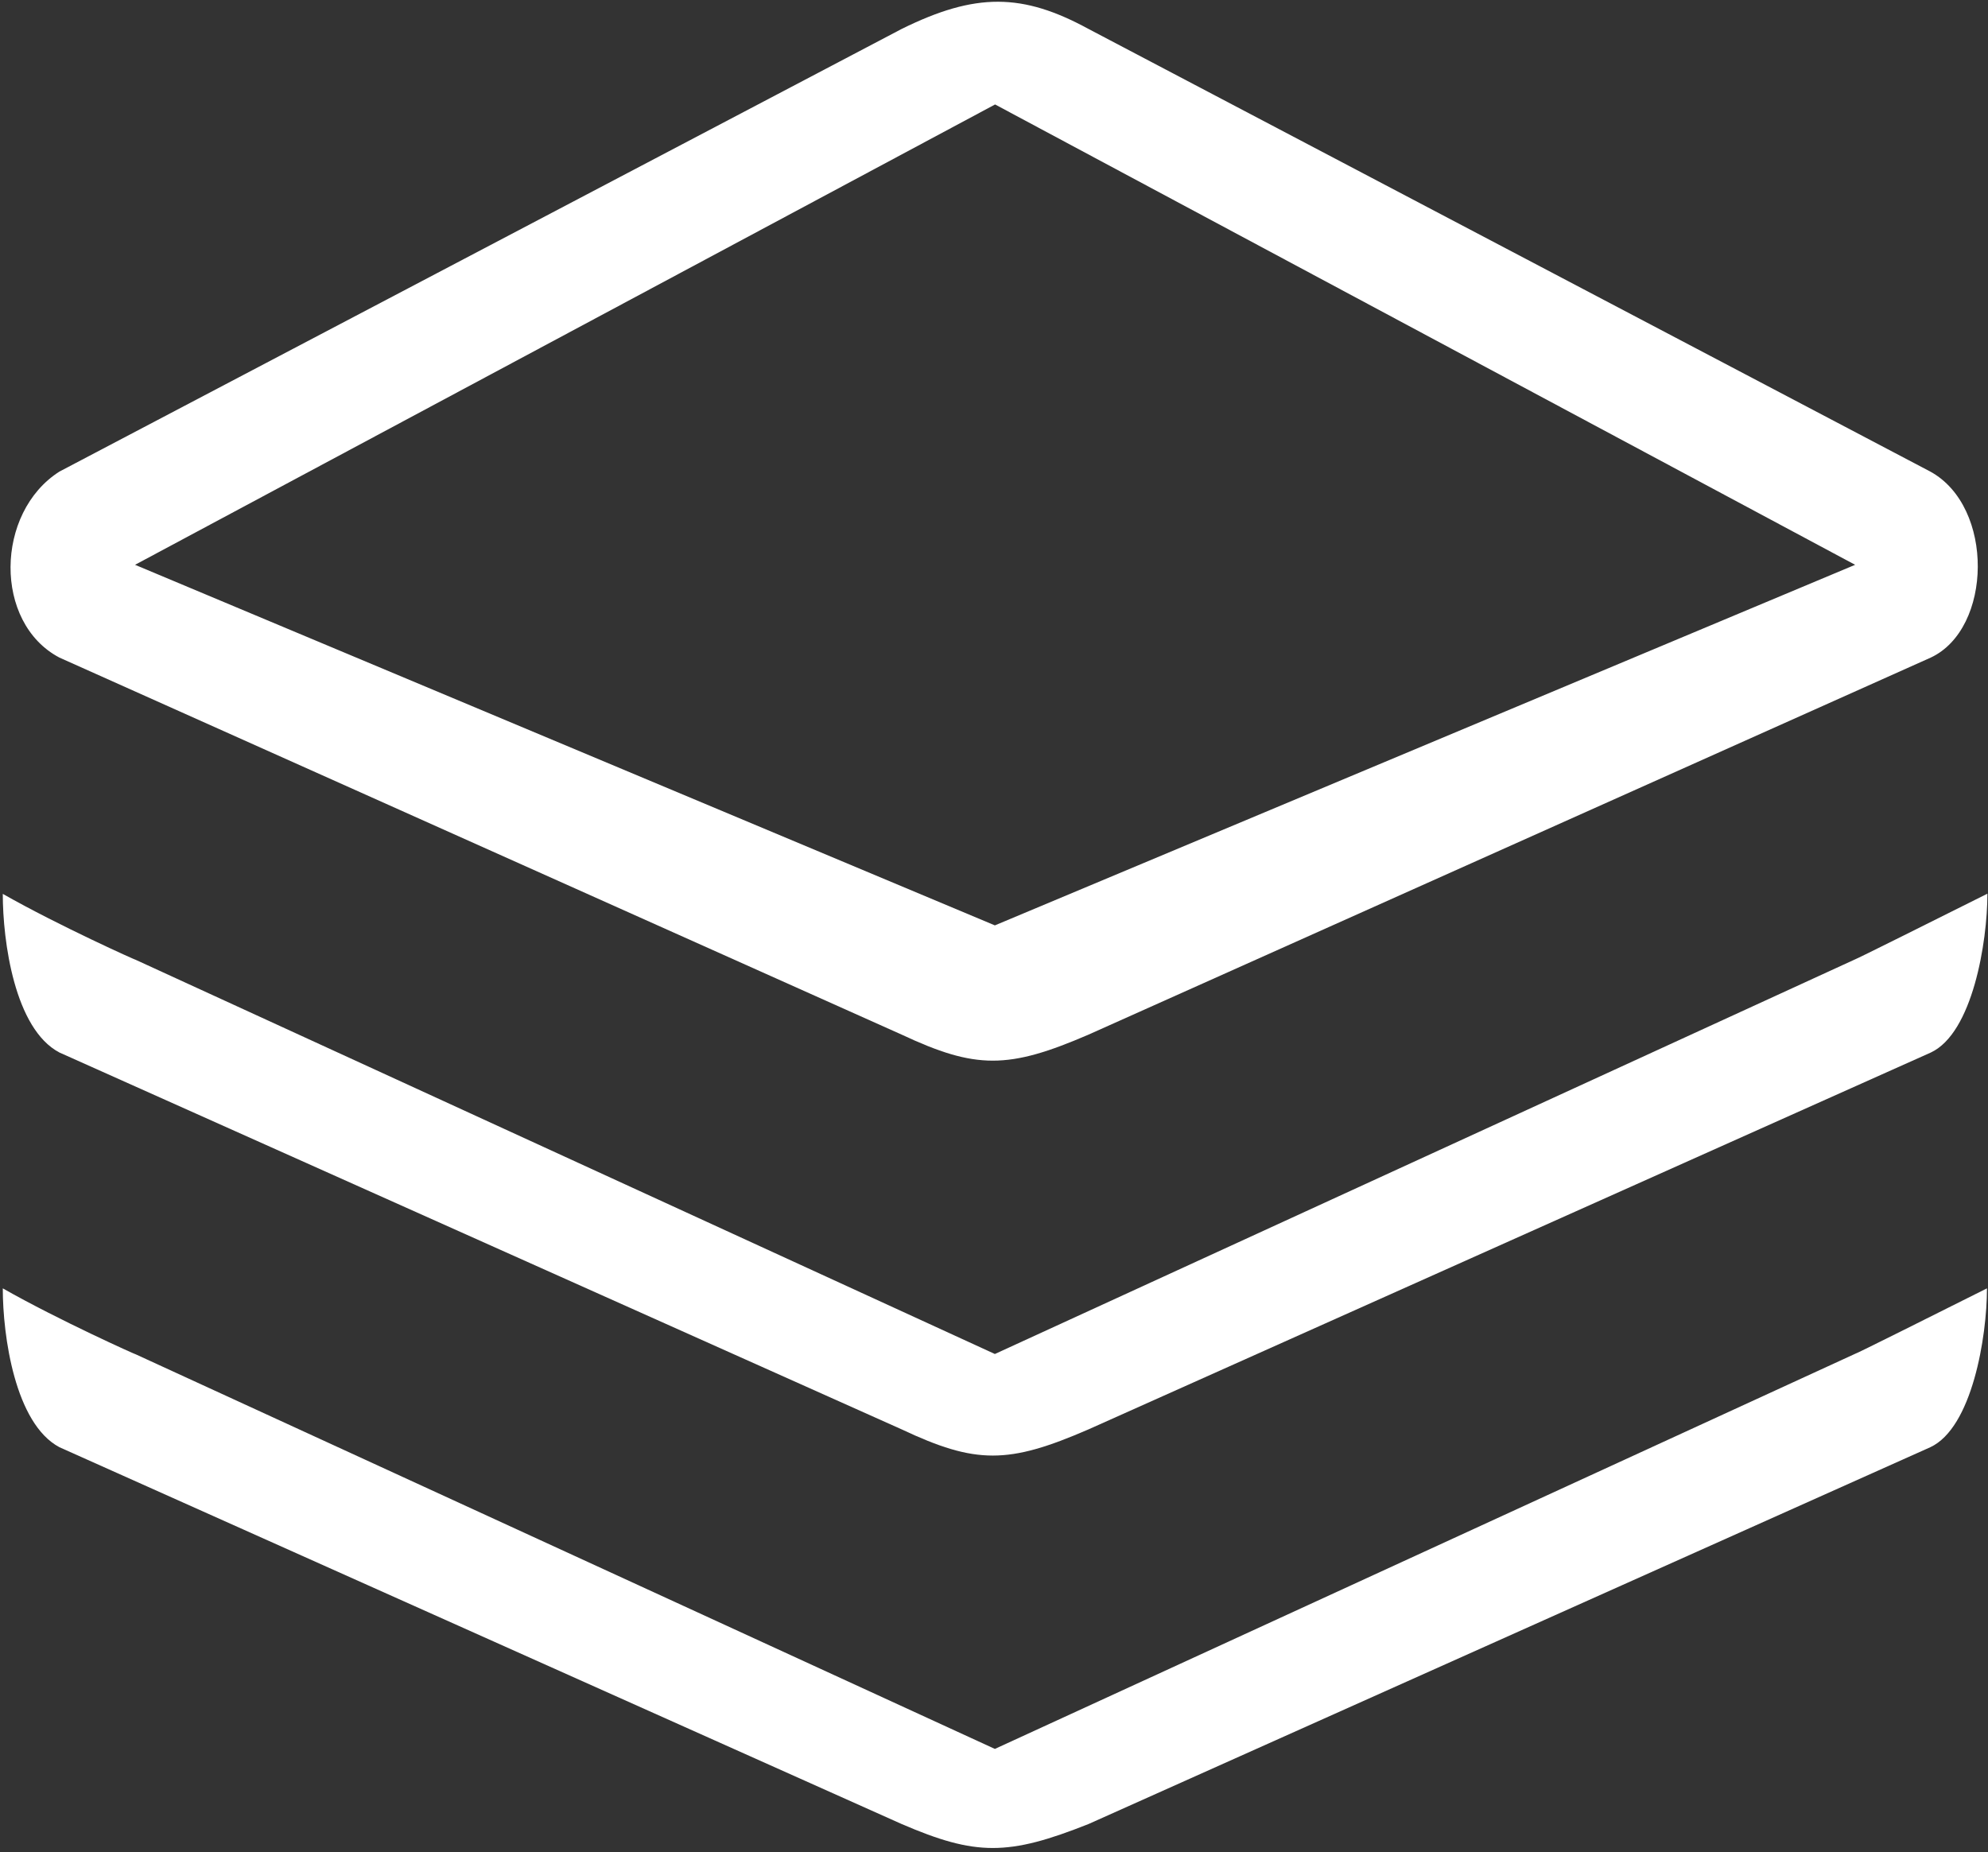 <svg 
 xmlns="http://www.w3.org/2000/svg"
 xmlns:xlink="http://www.w3.org/1999/xlink"
 width="601px" height="560px">
<rect width="100%" height="100%" fill="#333333" stroke="none"/>
<path fill-rule="evenodd"  fill="rgb(255, 255, 255)"
 d="M300.764,528.729 L40.826,409.337 C41.752,409.866 17.826,399.150 0.841,389.492 C0.841,403.913 4.542,430.371 17.958,437.514 L272.543,551.417 C295.014,561.1 304.795,561.1 329.117,551.417 L583.569,437.514 C596.193,431.628 600.687,404.177 600.687,389.492 C584.296,397.695 561.230,409.270 560.702,409.337 L300.764,528.729 M583.569,142.572 L329.117,8.773 C309.158,-2.1 295.014,-2.338 272.543,8.773 L17.958,142.573 C-1.473,154.943 -2.001,188.279 17.958,198.797 L272.543,312.765 C295.014,323.282 304.795,323.282 329.117,312.765 L583.701,198.797 C602.340,190.065 603.000,153.222 583.569,142.573 L583.569,142.572 ZM300.764,279.758 L40.826,170.751 L300.830,31.580 L560.834,170.750 L300.764,279.757 L300.764,279.758 Z"/>
<path fill-rule="evenodd"  fill="rgb(255, 255, 255)"
 d="M17.958,318.188 L272.543,432.104 C295.014,442.687 304.795,442.687 329.117,432.104 L583.701,318.202 C596.325,312.315 600.820,284.864 600.820,270.180 C584.429,278.382 561.230,289.958 560.834,290.024 L300.764,409.337 L40.826,290.077 C41.752,290.606 17.826,279.890 0.841,270.233 C0.841,284.600 4.410,311.058 17.958,318.188 "/>
</svg>